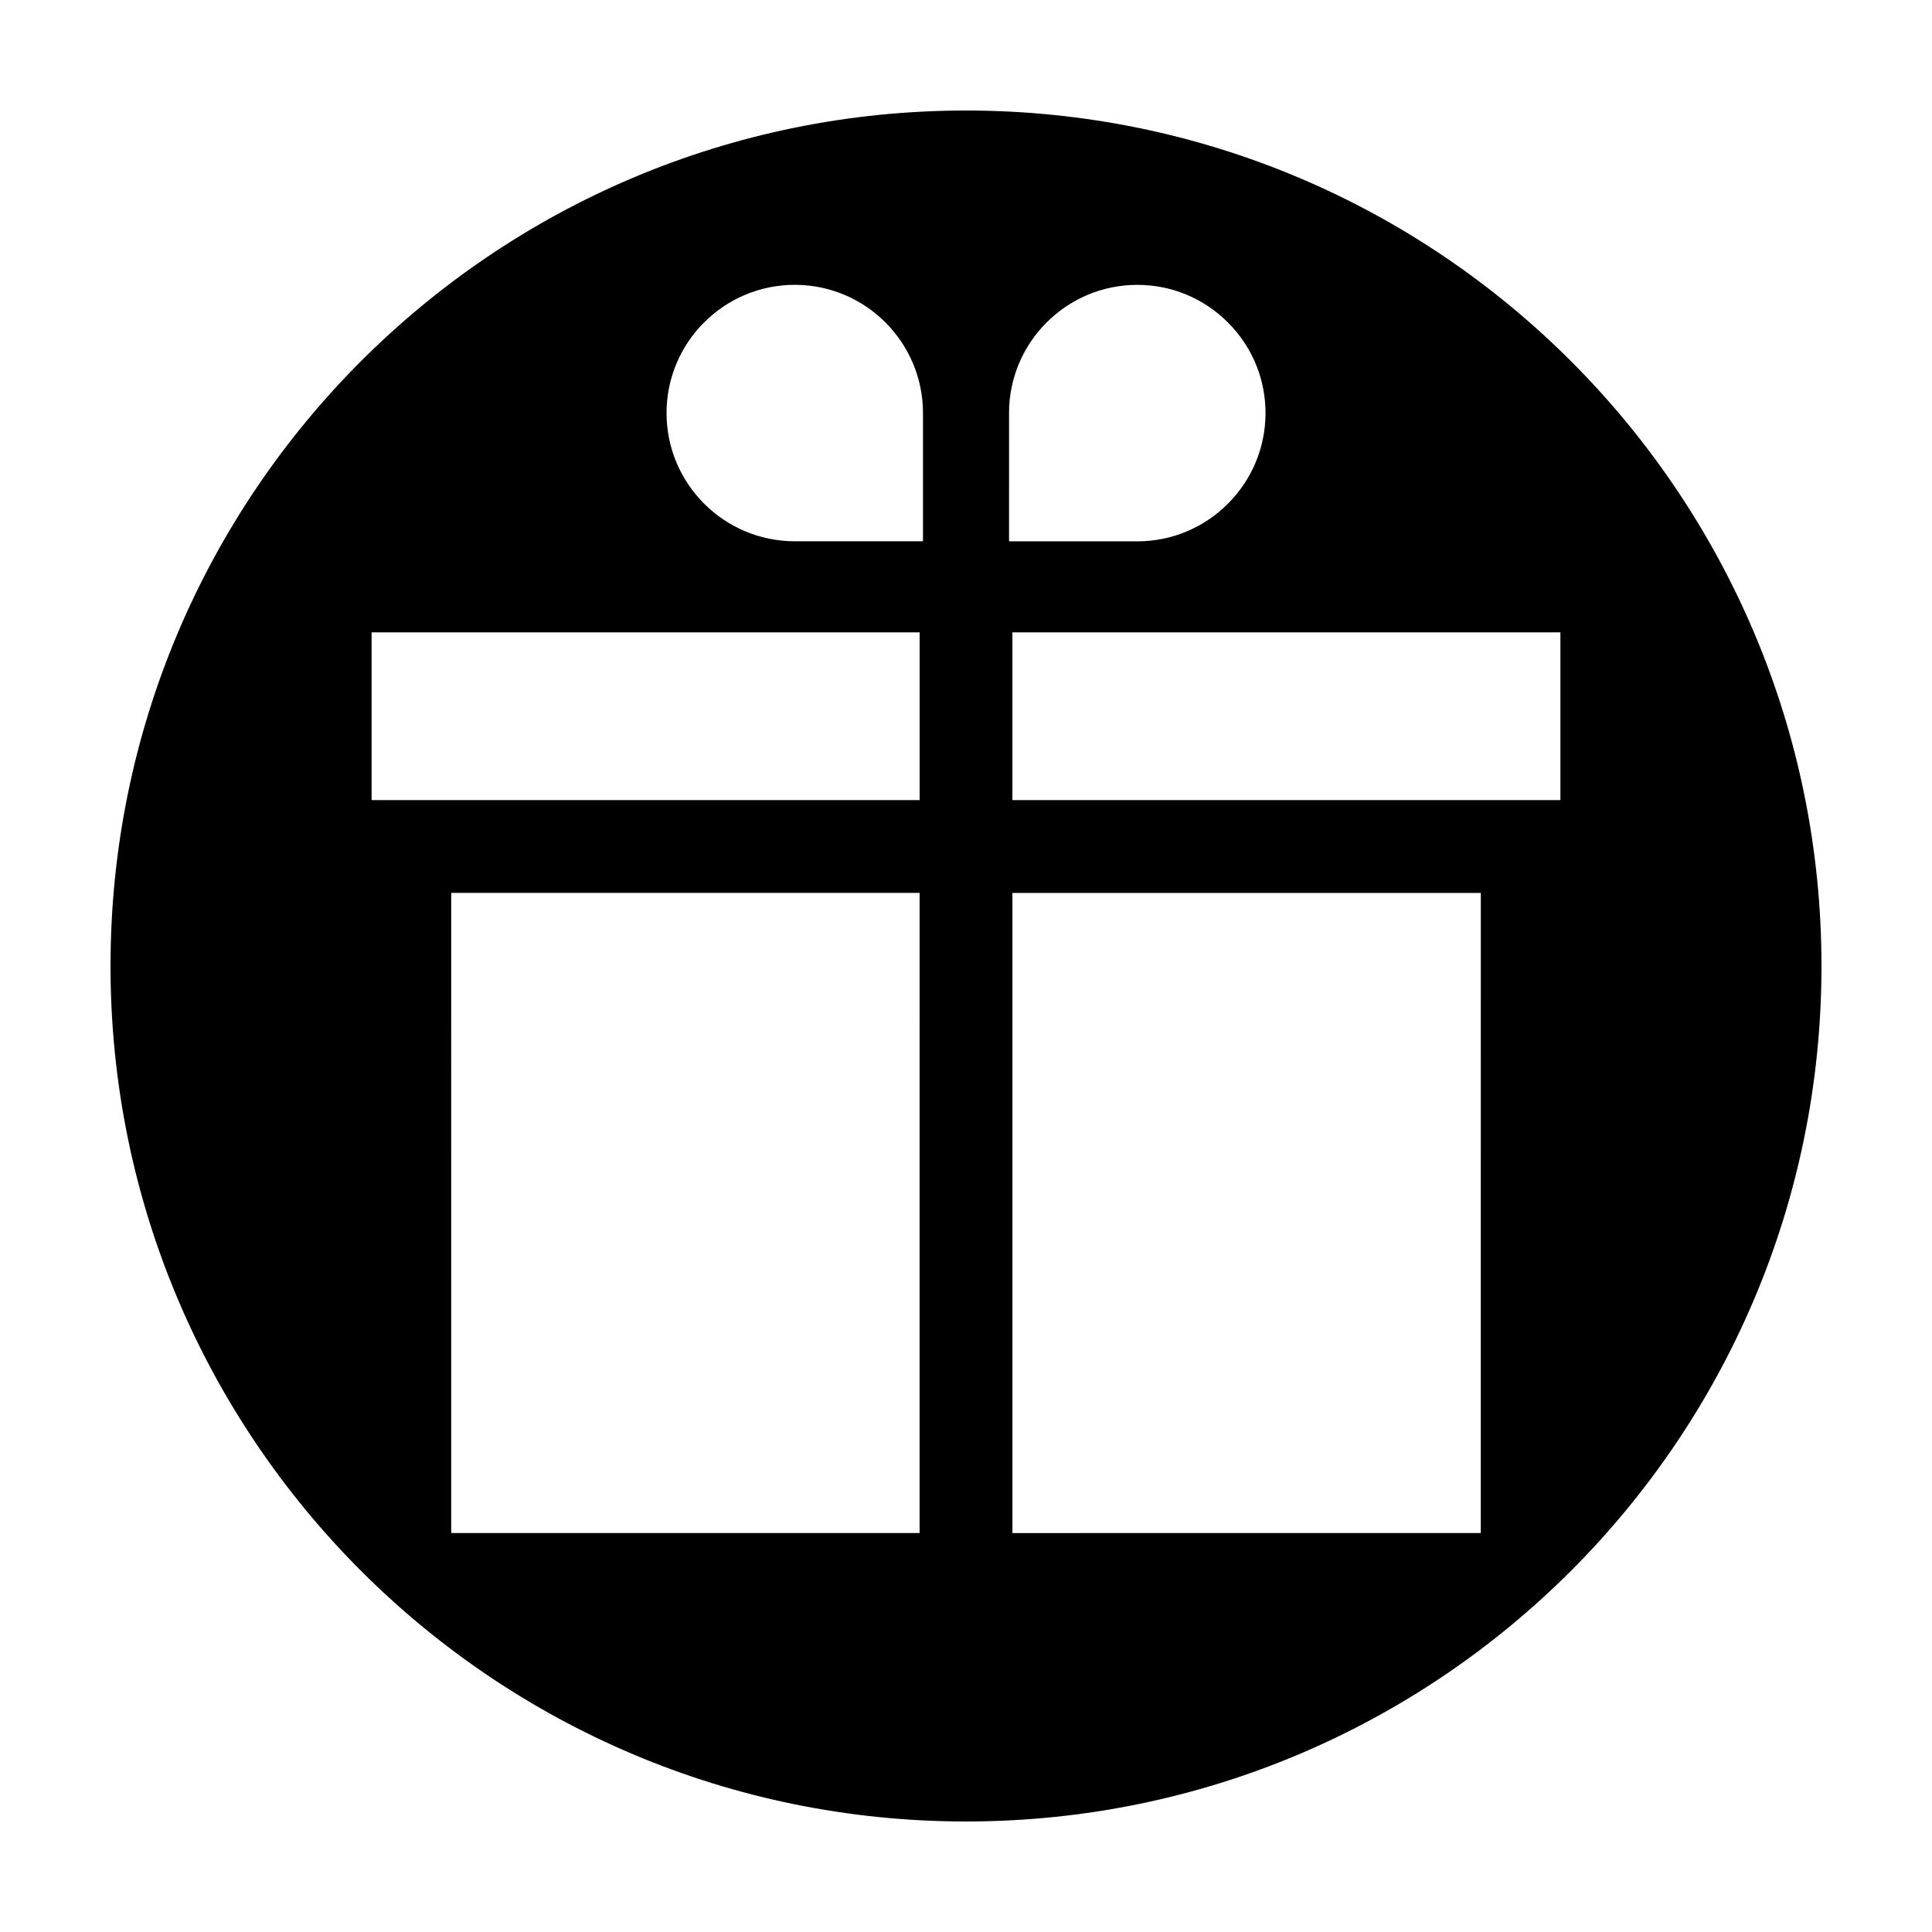 <?xml version="1.0" encoding="UTF-8"?>
<!-- Uploaded to: SVG Repo, www.svgrepo.com, Generator: SVG Repo Mixer Tools -->
<svg fill="#000000" width="800px" height="800px" version="1.1" viewBox="144 144 512 512" xmlns="http://www.w3.org/2000/svg">
 <path d="m400 626.71c125.21 0 226.71-101.5 226.71-226.71-0.004-125.21-101.5-226.71-226.71-226.71-125.21 0-226.71 101.5-226.71 226.71 0 125.21 101.5 226.71 226.71 226.71zm136.42-76.438-124.12 0.004v-169.64h124.13zm21.102-194.23h-145.23v-44.461h145.23zm-146.12-102.57c0-18.742 15.242-33.98 33.98-33.98h0.012c9.059 0 17.582 3.535 24.012 9.965 6.43 6.422 9.969 14.957 9.969 24.023-0.004 18.738-15.25 33.98-33.988 33.98h-33.98l0.004-33.988zm-23.703 296.8h-124.13l0.004-169.64h124.13zm-33.078-330.79c18.742 0 33.98 15.242 33.98 33.98v33.98h-33.98c-18.742 0-33.98-15.242-33.98-33.98-0.004-18.738 15.238-33.98 33.98-33.98zm-112.14 92.094h145.23v44.461h-145.23z"/>
</svg>